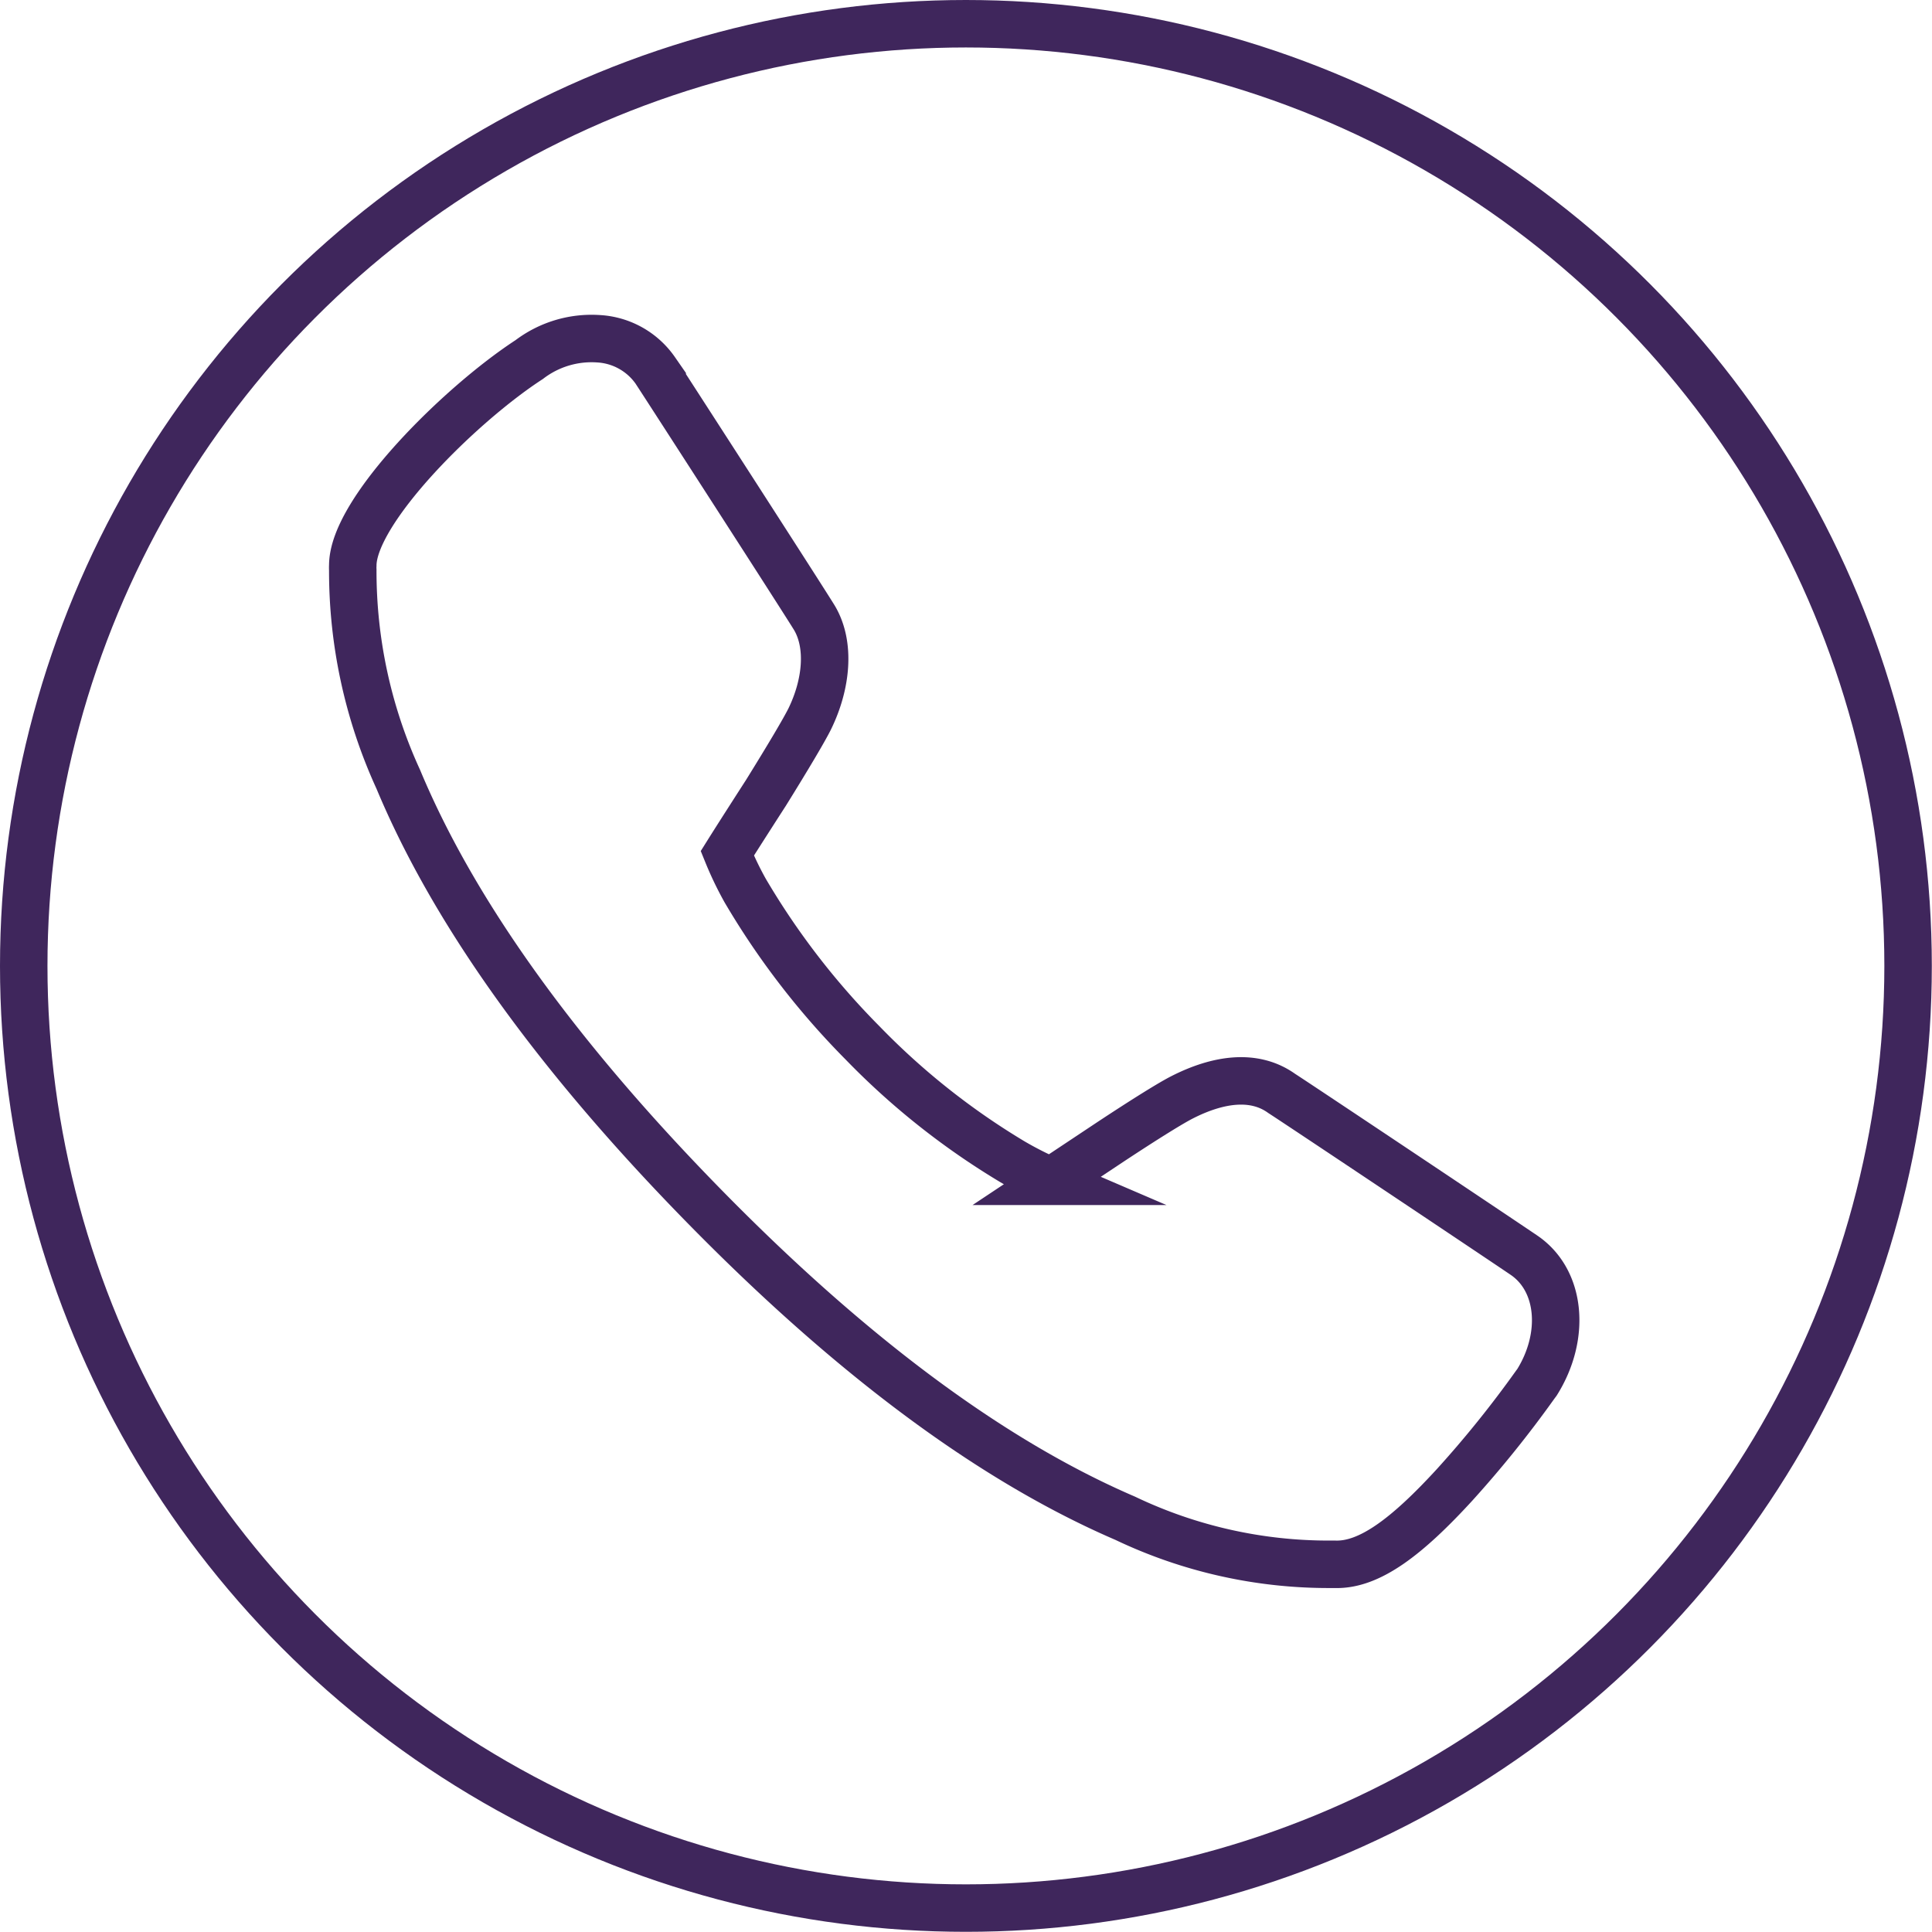 <svg xmlns="http://www.w3.org/2000/svg" viewBox="0 0 107.45 107.45"><defs><style>.cls-1,.cls-2{fill:none;stroke:#3f265c;stroke-miterlimit:10;stroke-width:2.64px;}.cls-1{fill-rule:evenodd;}</style></defs><g id="Capa_2" data-name="Capa 2"><g id="Capa_1-2" data-name="Capa 1"><path class="cls-1" d="M33.29,18.84A5.72,5.72,0,0,0,29.43,20c-3.83,2.49-9.81,8.41-9.81,11.45a2.1,2.1,0,0,0,0,.25,27.77,27.77,0,0,0,2.53,11.64c2.94,7.05,8.43,15,17.1,23.83S55.66,81.46,62.58,84.44A26.24,26.24,0,0,0,74,87h.25c1.91.06,4-1.53,6.65-4.42A61.08,61.08,0,0,0,85.39,77l.09-.12c1.6-2.56,1.35-5.66-.72-7.07-1.65-1.12-12.38-8.29-13.48-9v0c-1.51-1.08-3.5-.82-5.54.22-.61.31-2,1.17-4,2.49l-3.28,2.18a19.54,19.54,0,0,1-2.14-1.08,40.78,40.78,0,0,1-8.36-6.63,42.85,42.85,0,0,1-6.51-8.45,18.48,18.48,0,0,1-1-2.08c.67-1.07,2.1-3.29,2.14-3.35,1.29-2.08,2.13-3.5,2.44-4.12.94-1.92,1.16-4.11.27-5.62-.71-1.16-7.75-12.07-8.85-13.76A4.13,4.13,0,0,0,33.29,18.84Z"/><circle class="cls-2" cx="53.72" cy="53.72" r="52.4"/></g></g></svg>